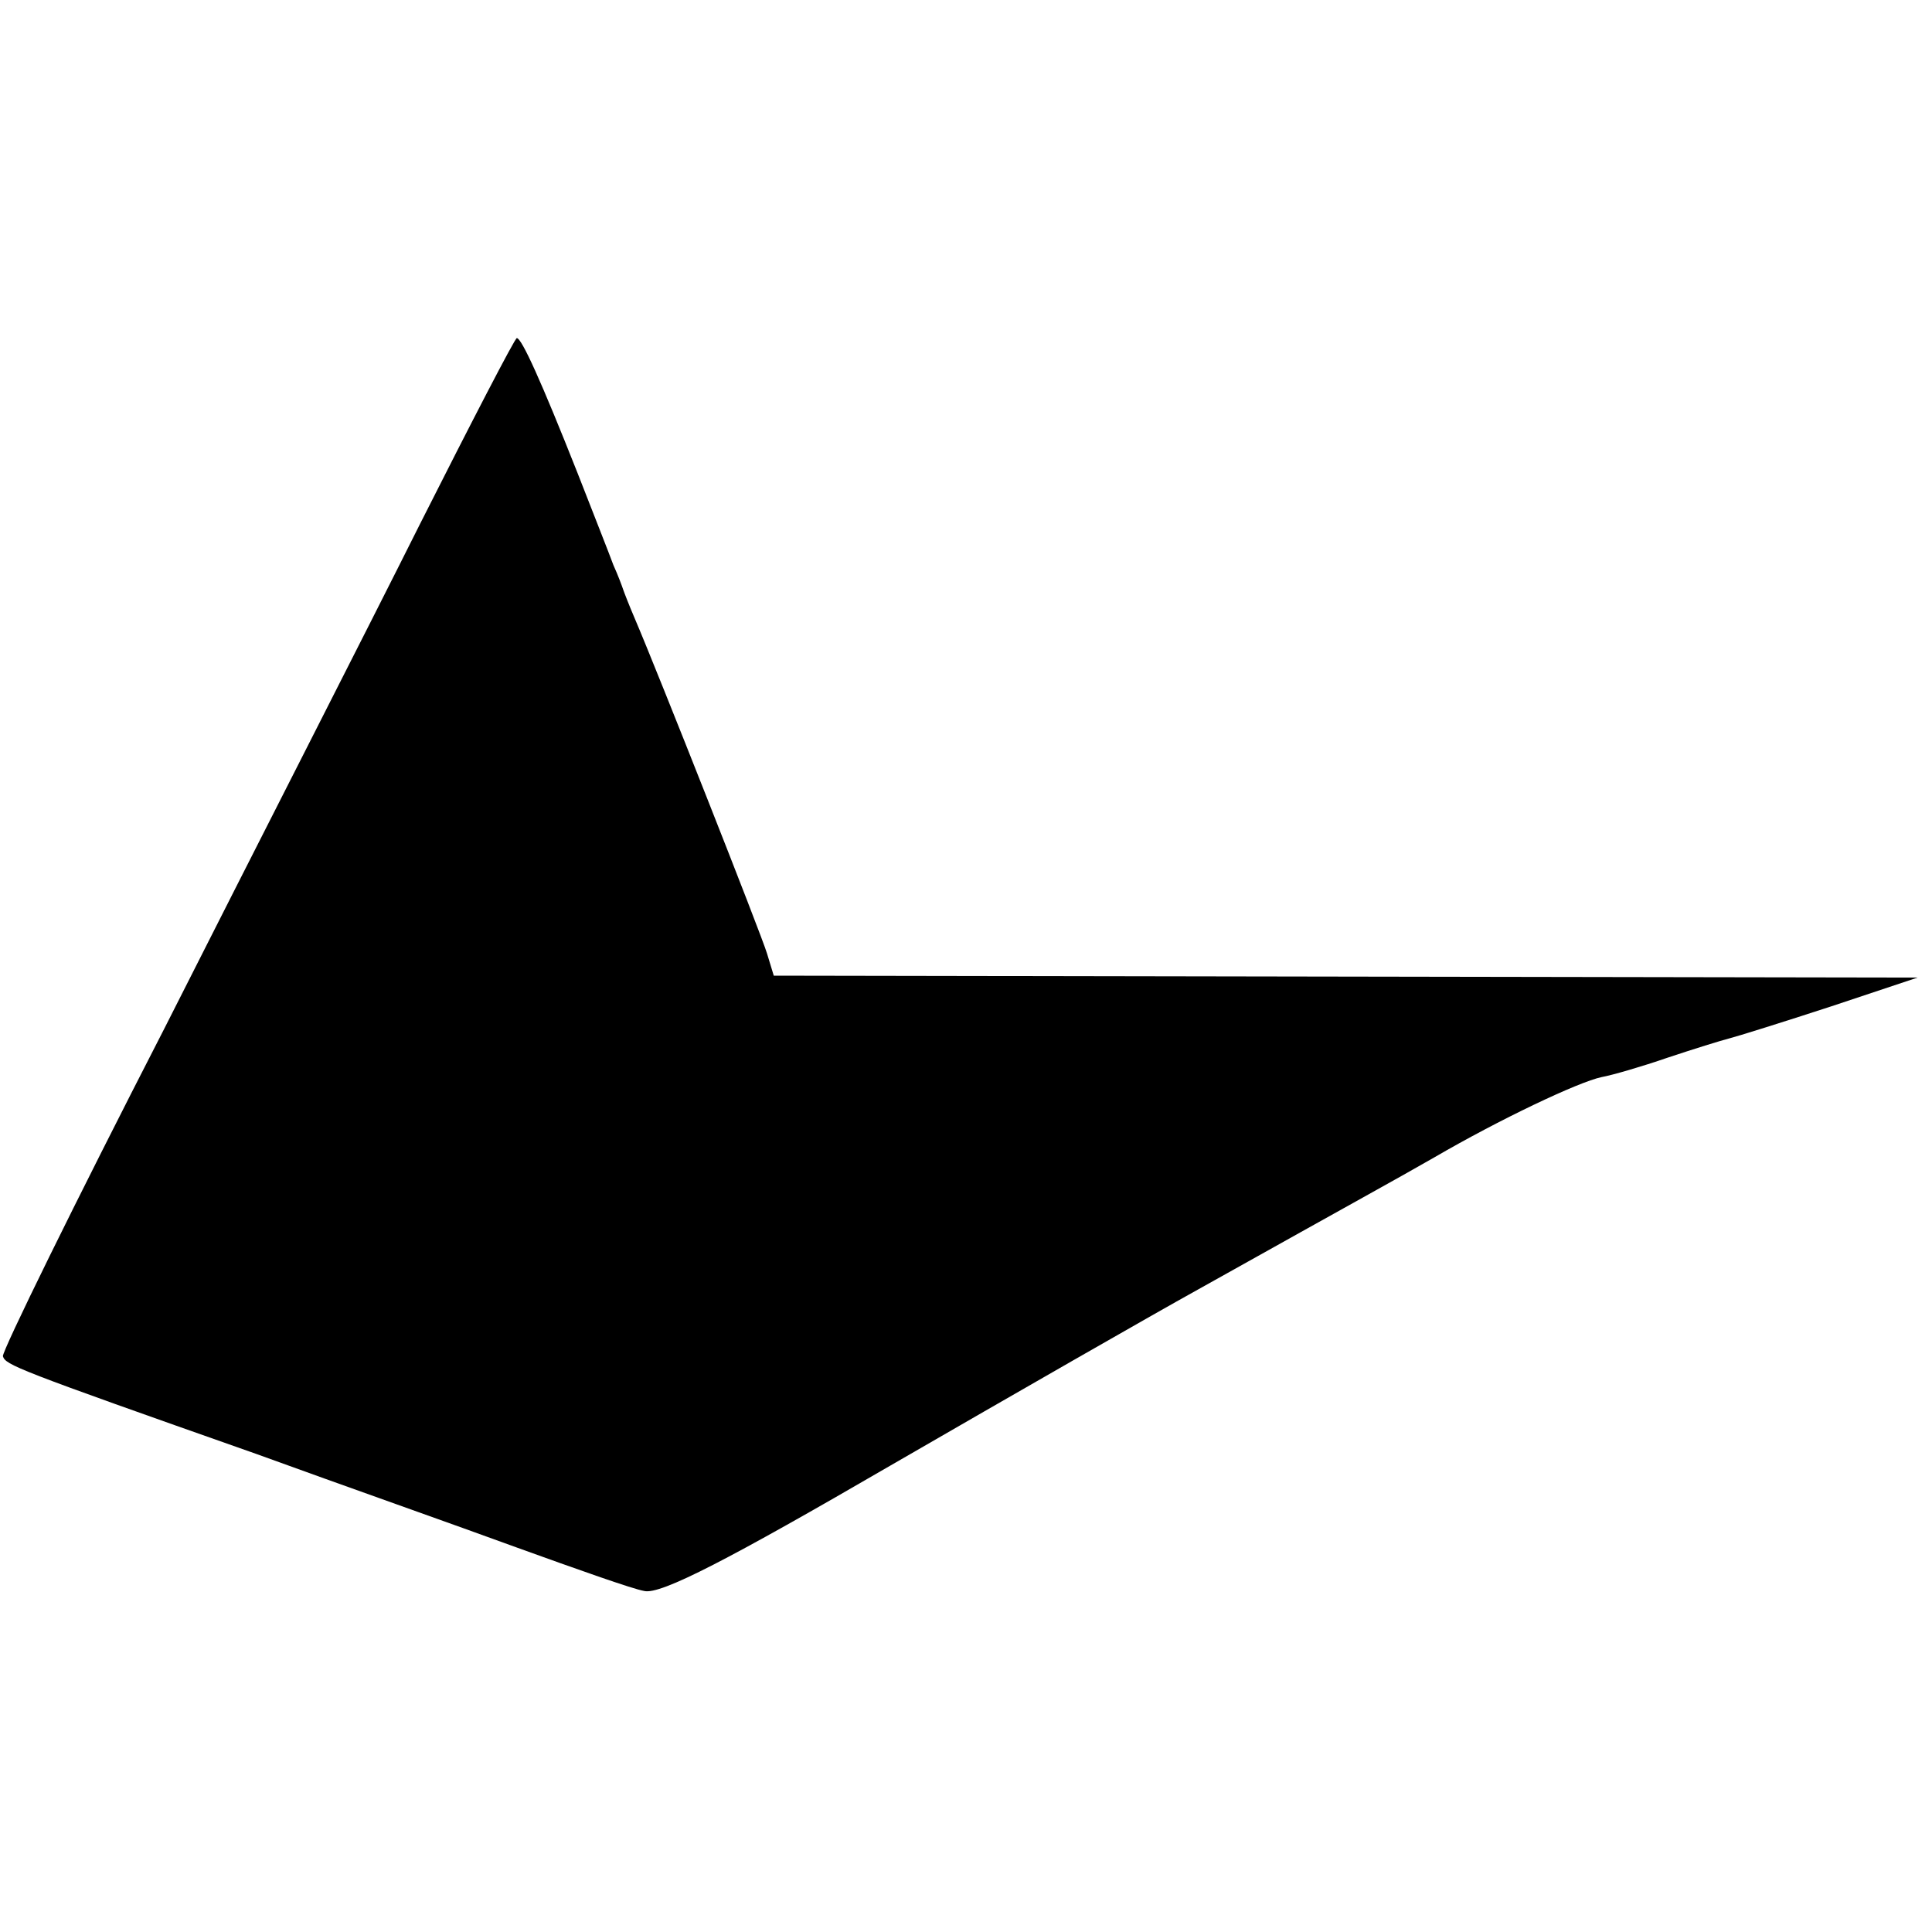 <?xml version="1.0" standalone="no"?>
<!DOCTYPE svg PUBLIC "-//W3C//DTD SVG 20010904//EN"
 "http://www.w3.org/TR/2001/REC-SVG-20010904/DTD/svg10.dtd">
<svg version="1.0" xmlns="http://www.w3.org/2000/svg"
 width="200pt" height="200pt" viewBox="0 0 200 200"
 preserveAspectRatio="xMidYMid meet">
<g transform="translate(0,200) scale(0.1,-0.1)"
fill="#000000" stroke="none">
<path d="M435 1458 c-53 -106 -173 -341 -265 -523 -93 -181 -168 -334 -167
-339 3 -9 12 -13 262 -101 88 -32 210 -75 270 -97 61 -22 120 -43 132 -45 17
-4 88 33 255 130 128 74 271 156 318 182 177 99 196 109 245 137 67 39 149 78
173 83 11 2 42 11 68 20 27 9 56 18 64 20 8 2 56 17 105 33 l90 30 -592 1
-592 1 -7 23 c-6 20 -113 291 -137 347 -6 14 -11 27 -12 30 -1 3 -5 14 -10 25
-4 11 -21 54 -37 95 -38 96 -58 140 -63 140 -2 0 -47 -87 -100 -192z"/>
</g>
</svg>
